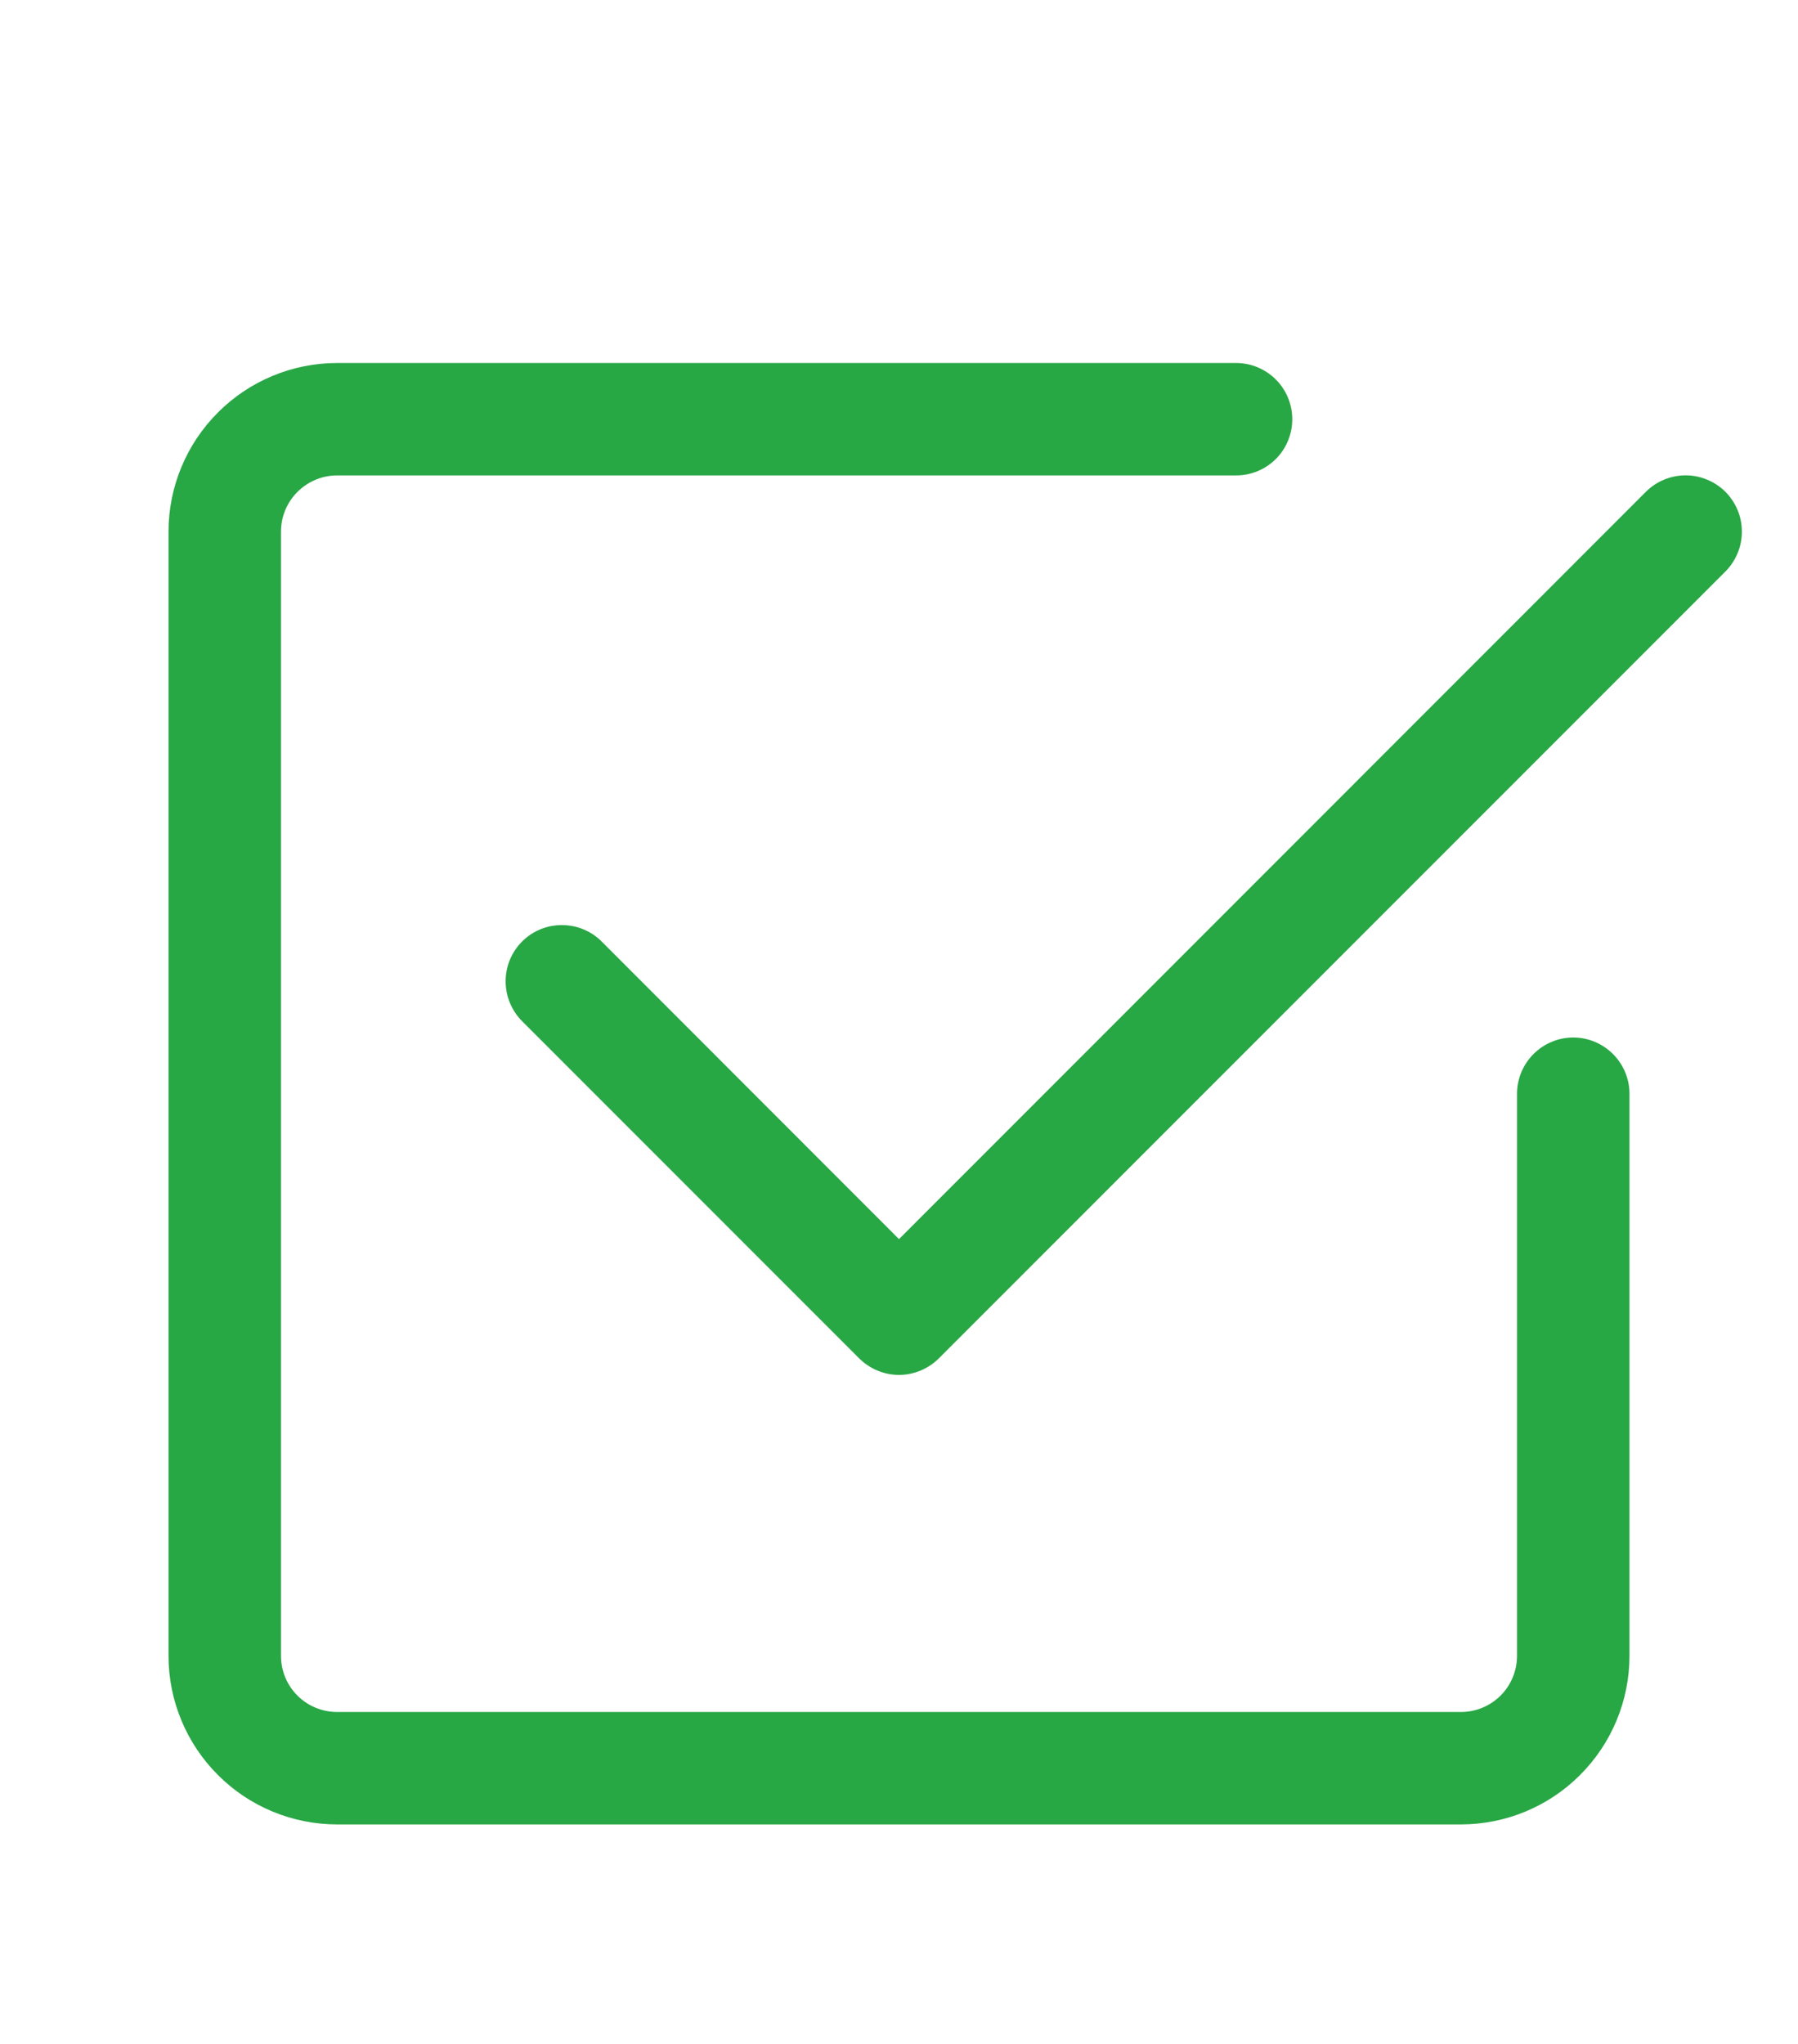 <svg width="22" height="25" viewBox="0 0 22 25" fill="none" xmlns="http://www.w3.org/2000/svg">
<path d="M4.125 22.315C3.578 22.315 3.053 22.098 2.667 21.711C2.28 21.325 2.062 20.8 2.062 20.253V6.503C2.062 5.956 2.28 5.431 2.667 5.045C3.053 4.658 3.578 4.44 4.125 4.44H15.125C15.307 4.44 15.482 4.513 15.611 4.642C15.74 4.771 15.812 4.946 15.812 5.128C15.812 5.31 15.74 5.485 15.611 5.614C15.482 5.743 15.307 5.815 15.125 5.815H4.125C3.943 5.815 3.768 5.888 3.639 6.017C3.51 6.146 3.438 6.321 3.438 6.503V20.253C3.438 20.435 3.51 20.61 3.639 20.739C3.768 20.868 3.943 20.94 4.125 20.94H17.875C18.057 20.94 18.232 20.868 18.361 20.739C18.49 20.61 18.562 20.435 18.562 20.253V13.378C18.562 13.196 18.635 13.021 18.764 12.892C18.893 12.763 19.068 12.69 19.25 12.69C19.432 12.69 19.607 12.763 19.736 12.892C19.865 13.021 19.938 13.196 19.938 13.378V20.253C19.938 20.8 19.72 21.325 19.333 21.711C18.947 22.098 18.422 22.315 17.875 22.315H4.125Z" fill="#28A745"/>
<path d="M11.487 16.615L21.112 6.99C21.176 6.926 21.226 6.85 21.261 6.766C21.296 6.683 21.313 6.593 21.313 6.503C21.313 6.412 21.296 6.323 21.261 6.239C21.226 6.156 21.176 6.08 21.112 6.016C21.048 5.952 20.972 5.901 20.888 5.867C20.805 5.832 20.715 5.814 20.625 5.814C20.535 5.814 20.445 5.832 20.361 5.867C20.278 5.901 20.202 5.952 20.138 6.016L11 15.156L7.362 11.516C7.298 11.452 7.222 11.401 7.138 11.367C7.055 11.332 6.965 11.315 6.875 11.315C6.784 11.315 6.695 11.332 6.611 11.367C6.528 11.401 6.452 11.452 6.388 11.516C6.324 11.58 6.274 11.656 6.239 11.739C6.204 11.823 6.187 11.912 6.187 12.003C6.187 12.093 6.204 12.183 6.239 12.266C6.274 12.35 6.324 12.426 6.388 12.49L10.513 16.615C10.577 16.679 10.653 16.729 10.736 16.764C10.82 16.799 10.909 16.817 11 16.817C11.09 16.817 11.18 16.799 11.263 16.764C11.347 16.729 11.423 16.679 11.487 16.615Z" fill="#28A745"/>
</svg>
